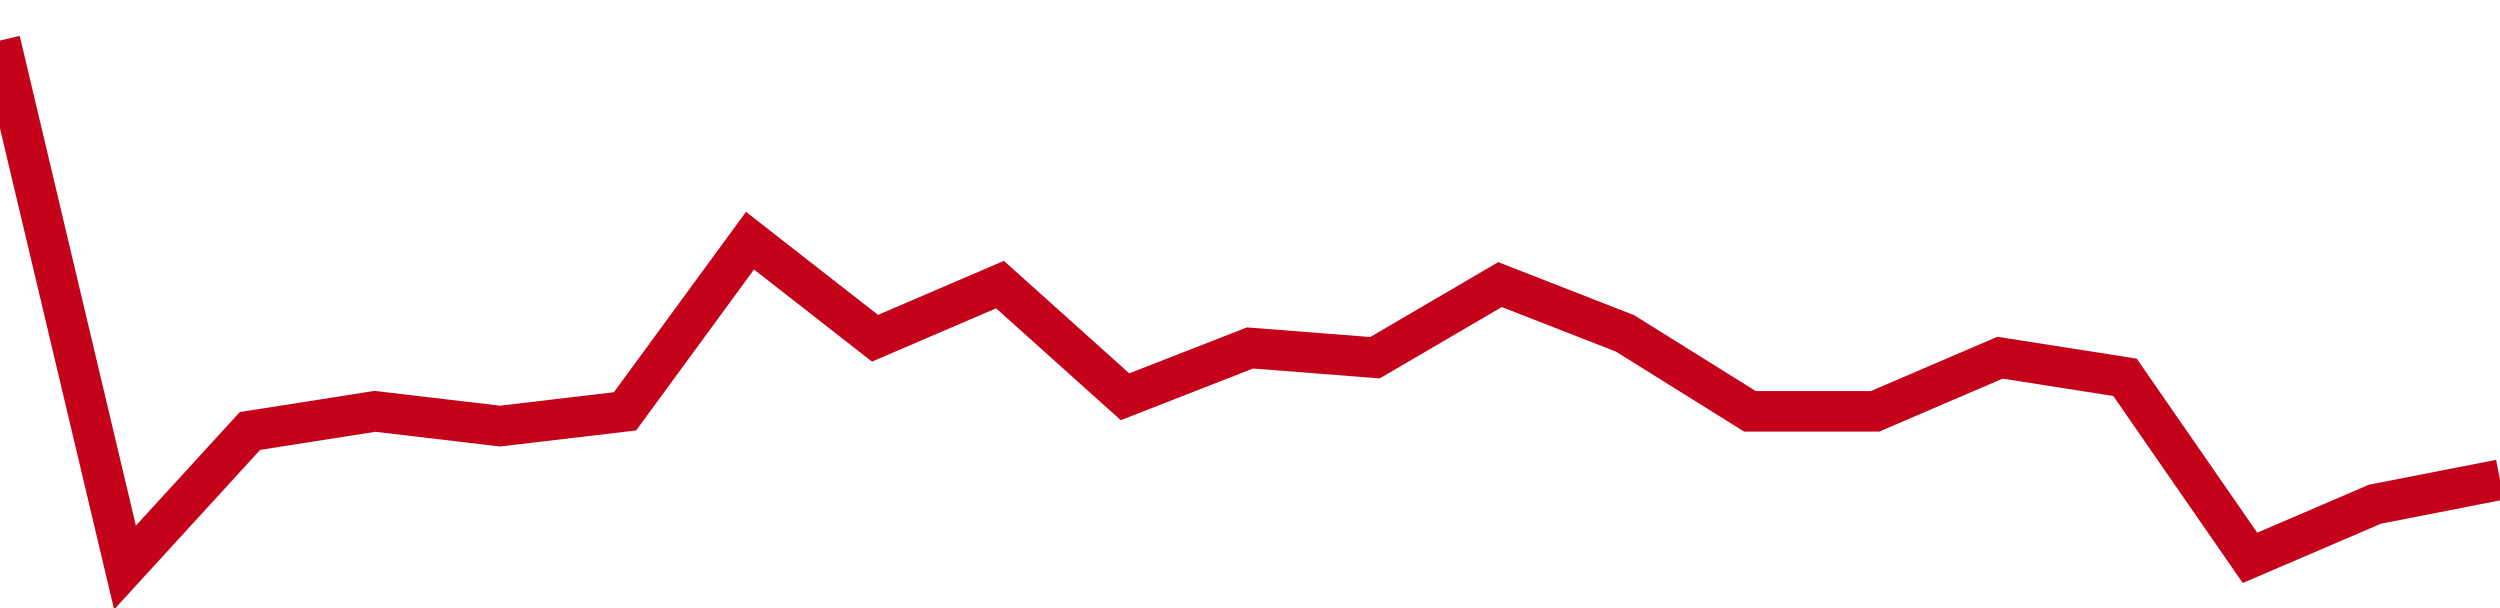 <!-- Generated with https://github.com/jxxe/sparkline/ --><svg viewBox="0 0 185 45" class="sparkline" xmlns="http://www.w3.org/2000/svg"><path class="sparkline--fill" d="M 0 3 L 0 3 L 9.25 42 L 18.5 31.89 L 27.75 30.44 L 37 31.53 L 46.25 30.44 L 55.5 17.81 L 64.75 25.03 L 74 21.06 L 83.25 29.36 L 92.5 25.75 L 101.75 26.47 L 111 21.06 L 120.25 24.67 L 129.5 30.44 L 138.75 30.44 L 148 26.47 L 157.25 27.92 L 166.5 41.28 L 175.75 37.31 L 185 35.5 V 45 L 0 45 Z" stroke="none" fill="none" ></path><path class="sparkline--line" d="M 0 3 L 0 3 L 9.25 42 L 18.5 31.89 L 27.75 30.44 L 37 31.53 L 46.25 30.44 L 55.5 17.81 L 64.75 25.03 L 74 21.06 L 83.25 29.36 L 92.5 25.75 L 101.75 26.47 L 111 21.06 L 120.25 24.67 L 129.5 30.44 L 138.75 30.44 L 148 26.47 L 157.25 27.92 L 166.5 41.28 L 175.75 37.31 L 185 35.5" fill="none" stroke-width="3" stroke="#C4021A" ></path></svg>